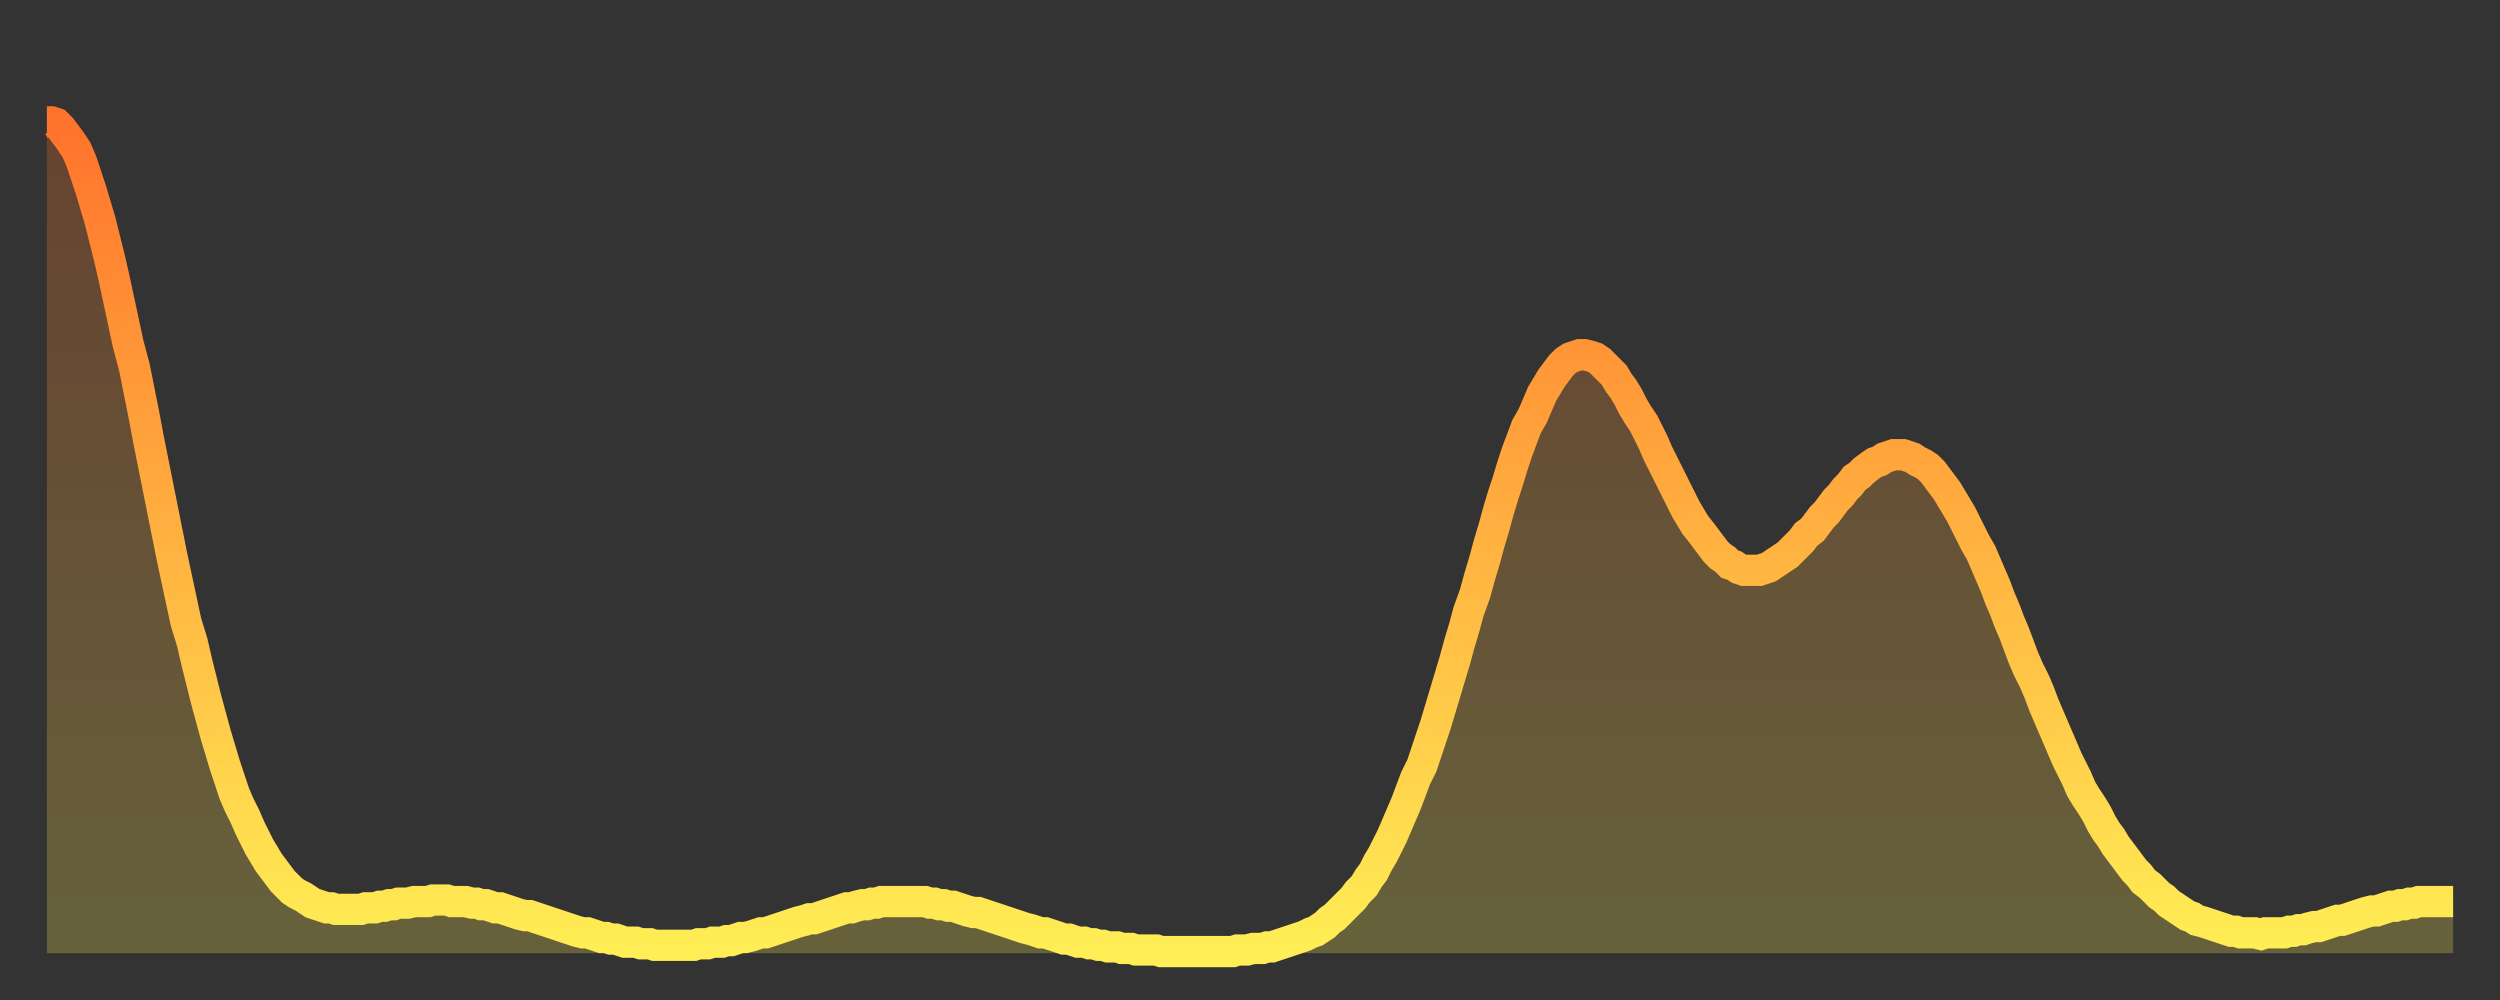 <?xml version="1.0" encoding="utf-8" ?>
<svg baseProfile="full" height="64" version="1.1" width="160" xmlns="http://www.w3.org/2000/svg" xmlns:ev="http://www.w3.org/2001/xml-events" xmlns:xlink="http://www.w3.org/1999/xlink"><rect width="100%" height="100%" fill="#333333" stroke="none"/><defs><linearGradient id="id361682" x1="0" x2="0" y1="0" y2="1"><stop offset="0%" stop-color="#ff732c" /><stop offset="50%" stop-color="#ffb140" /><stop offset="100%" stop-color="#ffee55" /></linearGradient></defs><g transform="translate(3,3)"><g><path d="M 0.0 4.8 L 0.3 4.8 0.6 4.9 0.9 5.2 1.2 5.6 1.5 6.0 1.9 6.6 2.2 7.3 2.5 8.2 2.8 9.1 3.1 10.1 3.4 11.1 3.7 12.3 4.0 13.5 4.3 14.8 4.6 16.2 4.9 17.6 5.2 19.0 5.6 20.5 5.9 22.0 6.2 23.5 6.5 25.1 6.8 26.6 7.1 28.1 7.4 29.6 7.7 31.1 8.0 32.6 8.3 34.0 8.6 35.4 8.9 36.8 9.3 38.1 9.6 39.4 9.9 40.6 10.2 41.8 10.5 42.9 10.8 44.0 11.1 45.0 11.4 46.0 11.7 46.9 12.0 47.8 12.3 48.5 12.7 49.3 13.0 50.0 13.3 50.6 13.6 51.2 13.9 51.7 14.2 52.2 14.5 52.6 14.8 53.0 15.1 53.4 15.4 53.7 15.7 54.0 16.0 54.2 16.4 54.4 16.7 54.6 17.0 54.8 17.3 54.9 17.6 55.0 17.9 55.1 18.2 55.1 18.5 55.2 18.8 55.2 19.1 55.2 19.4 55.2 19.8 55.2 20.1 55.2 20.4 55.1 20.7 55.1 21.0 55.1 21.3 55.0 21.6 55.0 21.9 54.9 22.2 54.9 22.5 54.8 22.8 54.8 23.1 54.8 23.5 54.7 23.8 54.7 24.1 54.7 24.4 54.7 24.7 54.6 25.0 54.6 25.3 54.6 25.6 54.6 25.9 54.7 26.2 54.7 26.5 54.7 26.8 54.7 27.2 54.8 27.5 54.8 27.8 54.9 28.1 54.9 28.4 55.0 28.7 55.1 29.0 55.1 29.3 55.2 29.6 55.3 29.9 55.4 30.2 55.5 30.6 55.6 30.9 55.6 31.2 55.7 31.5 55.8 31.8 55.9 32.1 56.0 32.4 56.1 32.7 56.2 33.0 56.3 33.3 56.4 33.6 56.5 33.9 56.6 34.3 56.7 34.6 56.7 34.9 56.8 35.2 56.9 35.5 57.0 35.8 57.0 36.1 57.1 36.4 57.1 36.7 57.2 37.0 57.3 37.3 57.3 37.7 57.3 38.0 57.4 38.3 57.4 38.6 57.4 38.9 57.5 39.2 57.5 39.5 57.5 39.8 57.5 40.1 57.5 40.4 57.5 40.7 57.5 41.0 57.5 41.4 57.5 41.7 57.4 42.0 57.4 42.3 57.4 42.6 57.3 42.9 57.3 43.2 57.3 43.5 57.2 43.8 57.2 44.1 57.1 44.4 57.0 44.7 57.0 45.1 56.9 45.4 56.8 45.7 56.7 46.0 56.7 46.3 56.6 46.6 56.5 46.9 56.4 47.2 56.3 47.5 56.2 47.8 56.1 48.1 56.0 48.5 55.9 48.8 55.8 49.1 55.8 49.4 55.7 49.7 55.6 50.0 55.5 50.3 55.4 50.6 55.3 50.9 55.2 51.2 55.1 51.5 55.1 51.8 55.0 52.2 54.9 52.5 54.9 52.8 54.8 53.1 54.8 53.4 54.7 53.7 54.7 54.0 54.7 54.3 54.7 54.6 54.7 54.9 54.7 55.2 54.7 55.6 54.7 55.9 54.7 56.2 54.7 56.5 54.8 56.8 54.8 57.1 54.9 57.4 54.9 57.7 55.0 58.0 55.0 58.3 55.1 58.6 55.2 58.9 55.3 59.3 55.4 59.6 55.4 59.9 55.5 60.2 55.6 60.5 55.7 60.8 55.8 61.1 55.9 61.4 56.0 61.7 56.1 62.0 56.2 62.3 56.3 62.6 56.4 63.0 56.5 63.3 56.6 63.6 56.7 63.9 56.7 64.2 56.8 64.5 56.9 64.8 57.0 65.1 57.1 65.4 57.1 65.7 57.2 66.0 57.3 66.4 57.3 66.7 57.4 67.0 57.4 67.3 57.5 67.6 57.5 67.9 57.6 68.2 57.6 68.5 57.6 68.8 57.7 69.1 57.7 69.4 57.7 69.7 57.8 70.1 57.8 70.4 57.8 70.7 57.8 71.0 57.8 71.3 57.9 71.6 57.9 71.9 57.9 72.2 57.9 72.5 57.9 72.8 57.9 73.1 57.9 73.5 57.9 73.8 57.9 74.1 57.9 74.4 57.9 74.7 57.9 75.0 57.9 75.3 57.9 75.6 57.9 75.9 57.9 76.2 57.8 76.5 57.8 76.8 57.8 77.2 57.7 77.5 57.7 77.8 57.7 78.1 57.6 78.4 57.6 78.7 57.5 79.0 57.4 79.3 57.3 79.6 57.2 79.9 57.1 80.2 57.0 80.5 56.9 80.9 56.7 81.2 56.6 81.5 56.4 81.8 56.2 82.1 55.9 82.4 55.7 82.7 55.4 83.0 55.1 83.3 54.8 83.6 54.5 83.9 54.1 84.3 53.7 84.6 53.2 84.9 52.8 85.2 52.2 85.5 51.7 85.8 51.1 86.1 50.5 86.4 49.8 86.7 49.1 87.0 48.4 87.3 47.6 87.6 46.8 88.0 46.0 88.3 45.1 88.6 44.2 88.9 43.3 89.2 42.3 89.5 41.3 89.8 40.3 90.1 39.3 90.4 38.2 90.7 37.2 91.0 36.1 91.4 35.0 91.7 33.9 92.0 32.9 92.3 31.8 92.6 30.8 92.9 29.7 93.2 28.7 93.5 27.8 93.8 26.8 94.1 25.9 94.4 25.1 94.7 24.3 95.1 23.6 95.4 22.9 95.7 22.2 96.0 21.7 96.3 21.2 96.6 20.8 96.9 20.4 97.2 20.1 97.5 19.9 97.8 19.8 98.1 19.7 98.4 19.7 98.8 19.8 99.1 19.9 99.4 20.1 99.7 20.4 100.0 20.7 100.3 21.0 100.6 21.5 100.9 21.9 101.2 22.4 101.5 23.0 101.8 23.5 102.2 24.1 102.5 24.7 102.8 25.3 103.1 26.0 103.4 26.6 103.7 27.2 104.0 27.8 104.3 28.4 104.6 29.0 104.9 29.6 105.2 30.1 105.5 30.6 105.9 31.1 106.2 31.5 106.5 31.9 106.8 32.3 107.1 32.6 107.4 32.8 107.7 33.1 108.0 33.2 108.3 33.4 108.6 33.5 108.9 33.5 109.3 33.5 109.6 33.5 109.9 33.4 110.2 33.3 110.5 33.1 110.8 32.9 111.1 32.7 111.4 32.5 111.7 32.2 112.0 31.9 112.3 31.6 112.6 31.2 113.0 30.9 113.3 30.5 113.6 30.1 113.9 29.8 114.2 29.4 114.5 29.0 114.8 28.7 115.1 28.3 115.4 28.0 115.7 27.6 116.0 27.4 116.3 27.1 116.7 26.8 117.0 26.6 117.3 26.5 117.6 26.3 117.9 26.2 118.2 26.1 118.5 26.1 118.8 26.1 119.1 26.2 119.4 26.3 119.7 26.5 120.1 26.7 120.4 26.9 120.7 27.2 121.0 27.6 121.3 28.0 121.6 28.4 121.9 28.9 122.2 29.4 122.5 29.9 122.8 30.5 123.1 31.1 123.4 31.7 123.8 32.4 124.1 33.1 124.4 33.8 124.7 34.5 125.0 35.3 125.3 36.0 125.6 36.8 125.9 37.5 126.2 38.3 126.5 39.1 126.8 39.8 127.2 40.6 127.5 41.3 127.8 42.1 128.1 42.8 128.4 43.5 128.7 44.2 129.0 44.9 129.3 45.6 129.6 46.2 129.9 46.8 130.2 47.5 130.5 48.0 130.9 48.6 131.2 49.1 131.5 49.7 131.8 50.2 132.1 50.6 132.4 51.1 132.7 51.5 133.0 51.9 133.3 52.3 133.6 52.7 133.9 53.0 134.2 53.4 134.6 53.7 134.9 54.0 135.2 54.3 135.5 54.5 135.8 54.8 136.1 55.0 136.4 55.2 136.7 55.4 137.0 55.6 137.3 55.7 137.6 55.9 138.0 56.0 138.3 56.1 138.6 56.2 138.9 56.3 139.2 56.4 139.5 56.5 139.8 56.6 140.1 56.6 140.4 56.7 140.7 56.7 141.0 56.7 141.3 56.7 141.7 56.8 142.0 56.7 142.3 56.7 142.6 56.7 142.9 56.7 143.2 56.7 143.5 56.6 143.8 56.6 144.1 56.5 144.4 56.5 144.7 56.4 145.1 56.3 145.4 56.3 145.7 56.2 146.0 56.1 146.3 56.0 146.6 55.9 146.9 55.9 147.2 55.8 147.5 55.7 147.8 55.6 148.1 55.5 148.4 55.4 148.8 55.3 149.1 55.3 149.4 55.2 149.7 55.1 150.0 55.0 150.3 55.0 150.6 54.9 150.9 54.9 151.2 54.8 151.5 54.8 151.8 54.7 152.1 54.7 152.5 54.7 152.8 54.7 153.1 54.7 153.4 54.7 153.7 54.7 154.0 54.7" fill="none" id="graph-curve" opacity="1" stroke="url(#id361682)" stroke-width="2" /><path d="M 0 58 L 0.0 4.8 0.3 4.8 0.6 4.9 0.9 5.2 1.2 5.6 1.5 6.0 1.9 6.6 2.2 7.3 2.5 8.2 2.8 9.1 3.1 10.1 3.4 11.1 3.7 12.3 4.0 13.5 4.3 14.8 4.6 16.2 4.9 17.6 5.2 19.0 5.6 20.5 5.9 22.0 6.2 23.5 6.5 25.1 6.8 26.6 7.1 28.1 7.4 29.6 7.7 31.1 8.0 32.6 8.3 34.0 8.6 35.4 8.9 36.8 9.3 38.1 9.6 39.4 9.9 40.6 10.2 41.8 10.5 42.9 10.8 44.0 11.1 45.0 11.4 46.0 11.7 46.9 12.0 47.8 12.3 48.5 12.7 49.3 13.0 50.0 13.3 50.6 13.6 51.2 13.9 51.7 14.2 52.2 14.5 52.6 14.8 53.0 15.1 53.4 15.4 53.7 15.7 54.0 16.0 54.2 16.4 54.4 16.7 54.6 17.0 54.8 17.3 54.9 17.6 55.0 17.9 55.1 18.2 55.1 18.5 55.2 18.8 55.2 19.1 55.2 19.4 55.2 19.8 55.2 20.1 55.2 20.4 55.1 20.7 55.1 21.0 55.1 21.3 55.0 21.6 55.0 21.9 54.9 22.2 54.9 22.5 54.8 22.8 54.8 23.1 54.8 23.5 54.7 23.8 54.7 24.1 54.7 24.4 54.7 24.7 54.6 25.0 54.6 25.3 54.6 25.6 54.6 25.9 54.7 26.2 54.7 26.5 54.7 26.8 54.7 27.2 54.8 27.5 54.8 27.8 54.9 28.1 54.9 28.4 55.0 28.7 55.1 29.0 55.1 29.3 55.2 29.6 55.3 29.9 55.4 30.2 55.5 30.6 55.6 30.9 55.6 31.2 55.7 31.5 55.8 31.8 55.9 32.1 56.0 32.4 56.1 32.7 56.2 33.0 56.3 33.3 56.4 33.6 56.5 33.9 56.6 34.3 56.7 34.6 56.7 34.9 56.8 35.2 56.9 35.5 57.0 35.8 57.0 36.1 57.1 36.4 57.1 36.7 57.2 37.0 57.3 37.3 57.3 37.7 57.3 38.0 57.4 38.3 57.4 38.6 57.4 38.9 57.5 39.2 57.5 39.5 57.5 39.8 57.5 40.1 57.5 40.4 57.5 40.7 57.5 41.0 57.5 41.4 57.5 41.7 57.4 42.0 57.4 42.3 57.4 42.6 57.3 42.9 57.3 43.2 57.3 43.5 57.2 43.8 57.2 44.1 57.1 44.4 57.0 44.7 57.0 45.1 56.9 45.4 56.8 45.7 56.7 46.0 56.7 46.3 56.6 46.6 56.5 46.9 56.4 47.2 56.3 47.5 56.2 47.8 56.1 48.1 56.0 48.5 55.9 48.8 55.8 49.1 55.8 49.4 55.7 49.7 55.6 50.0 55.5 50.3 55.4 50.6 55.3 50.9 55.2 51.2 55.1 51.5 55.1 51.8 55.0 52.2 54.9 52.5 54.9 52.8 54.8 53.1 54.8 53.4 54.7 53.7 54.7 54.0 54.7 54.3 54.7 54.6 54.7 54.9 54.7 55.2 54.7 55.6 54.7 55.9 54.7 56.2 54.7 56.5 54.8 56.8 54.8 57.1 54.9 57.4 54.9 57.7 55.0 58.0 55.0 58.3 55.1 58.6 55.2 58.9 55.3 59.3 55.4 59.6 55.4 59.9 55.5 60.2 55.6 60.5 55.7 60.8 55.8 61.1 55.9 61.4 56.0 61.7 56.1 62.0 56.2 62.3 56.3 62.6 56.4 63.0 56.5 63.3 56.6 63.6 56.7 63.9 56.7 64.2 56.8 64.5 56.9 64.8 57.0 65.1 57.1 65.4 57.1 65.7 57.2 66.0 57.3 66.4 57.3 66.7 57.4 67.0 57.4 67.3 57.5 67.6 57.5 67.9 57.6 68.2 57.6 68.5 57.6 68.8 57.7 69.1 57.7 69.4 57.7 69.7 57.8 70.1 57.8 70.4 57.8 70.7 57.8 71.0 57.8 71.3 57.9 71.6 57.9 71.9 57.9 72.2 57.9 72.5 57.9 72.8 57.9 73.1 57.9 73.5 57.9 73.8 57.9 74.1 57.9 74.4 57.9 74.7 57.9 75.0 57.9 75.3 57.9 75.6 57.9 75.9 57.9 76.2 57.8 76.5 57.8 76.8 57.8 77.2 57.7 77.5 57.7 77.8 57.7 78.1 57.6 78.4 57.6 78.7 57.5 79.0 57.4 79.3 57.3 79.6 57.2 79.9 57.1 80.2 57.0 80.5 56.9 80.9 56.7 81.2 56.6 81.5 56.4 81.8 56.2 82.1 55.9 82.4 55.7 82.7 55.4 83.0 55.1 83.3 54.8 83.6 54.5 83.9 54.1 84.3 53.7 84.6 53.2 84.9 52.8 85.2 52.2 85.5 51.7 85.8 51.1 86.1 50.5 86.4 49.8 86.7 49.1 87.0 48.4 87.3 47.6 87.6 46.8 88.0 46.0 88.3 45.1 88.6 44.2 88.9 43.3 89.2 42.3 89.5 41.3 89.8 40.3 90.1 39.3 90.4 38.2 90.7 37.2 91.0 36.1 91.4 35.0 91.7 33.9 92.0 32.9 92.3 31.8 92.6 30.8 92.9 29.7 93.2 28.7 93.5 27.8 93.8 26.8 94.1 25.9 94.4 25.1 94.7 24.3 95.1 23.6 95.4 22.9 95.7 22.2 96.0 21.7 96.3 21.2 96.6 20.8 96.9 20.4 97.2 20.1 97.5 19.9 97.8 19.8 98.1 19.7 98.4 19.7 98.8 19.8 99.1 19.9 99.4 20.1 99.7 20.4 100.0 20.7 100.3 21.0 100.6 21.5 100.9 21.9 101.2 22.4 101.5 23.0 101.8 23.5 102.2 24.1 102.5 24.7 102.8 25.3 103.1 26.0 103.4 26.6 103.7 27.2 104.0 27.8 104.3 28.4 104.6 29.0 104.9 29.6 105.2 30.1 105.5 30.6 105.9 31.1 106.2 31.5 106.5 31.9 106.8 32.3 107.1 32.6 107.4 32.8 107.7 33.1 108.0 33.2 108.3 33.4 108.6 33.5 108.9 33.5 109.3 33.5 109.6 33.5 109.9 33.4 110.2 33.3 110.5 33.1 110.8 32.9 111.1 32.7 111.4 32.5 111.7 32.2 112.0 31.9 112.3 31.6 112.6 31.2 113.0 30.9 113.3 30.5 113.6 30.1 113.9 29.8 114.2 29.4 114.5 29.0 114.8 28.7 115.1 28.3 115.4 28.0 115.7 27.6 116.0 27.4 116.3 27.1 116.7 26.8 117.0 26.6 117.3 26.5 117.6 26.3 117.9 26.2 118.2 26.1 118.5 26.1 118.8 26.1 119.1 26.2 119.4 26.3 119.7 26.5 120.1 26.7 120.4 26.9 120.7 27.2 121.0 27.6 121.3 28.0 121.6 28.4 121.9 28.9 122.2 29.4 122.5 29.9 122.8 30.5 123.1 31.1 123.4 31.7 123.8 32.4 124.1 33.1 124.4 33.8 124.7 34.5 125.0 35.3 125.3 36.0 125.6 36.8 125.9 37.5 126.2 38.3 126.5 39.1 126.8 39.8 127.2 40.6 127.5 41.3 127.8 42.1 128.1 42.8 128.4 43.5 128.7 44.2 129.0 44.9 129.3 45.6 129.6 46.2 129.9 46.8 130.2 47.5 130.5 48.0 130.9 48.6 131.2 49.1 131.5 49.7 131.8 50.2 132.1 50.6 132.4 51.1 132.7 51.5 133.0 51.9 133.3 52.3 133.6 52.7 133.9 53.0 134.2 53.4 134.6 53.7 134.9 54.0 135.2 54.3 135.5 54.5 135.8 54.8 136.1 55.0 136.4 55.2 136.7 55.4 137.0 55.6 137.3 55.7 137.6 55.9 138.0 56.0 138.3 56.1 138.6 56.2 138.9 56.3 139.2 56.4 139.5 56.5 139.8 56.6 140.1 56.6 140.4 56.7 140.7 56.7 141.0 56.7 141.3 56.7 141.7 56.8 142.0 56.7 142.3 56.7 142.6 56.7 142.9 56.7 143.2 56.7 143.5 56.6 143.8 56.6 144.1 56.5 144.4 56.5 144.7 56.4 145.1 56.3 145.4 56.3 145.7 56.2 146.0 56.1 146.3 56.0 146.6 55.9 146.9 55.9 147.2 55.8 147.5 55.7 147.8 55.6 148.1 55.5 148.4 55.4 148.8 55.3 149.1 55.3 149.4 55.2 149.7 55.1 150.0 55.0 150.3 55.0 150.6 54.9 150.9 54.9 151.2 54.8 151.5 54.8 151.8 54.7 152.1 54.7 152.5 54.7 152.8 54.7 153.1 54.7 153.4 54.7 153.7 54.7 154.0 54.7 154 58" fill="url(#id361682)" fill-opacity=".25" id="graph-shadow" /></g></g></svg>